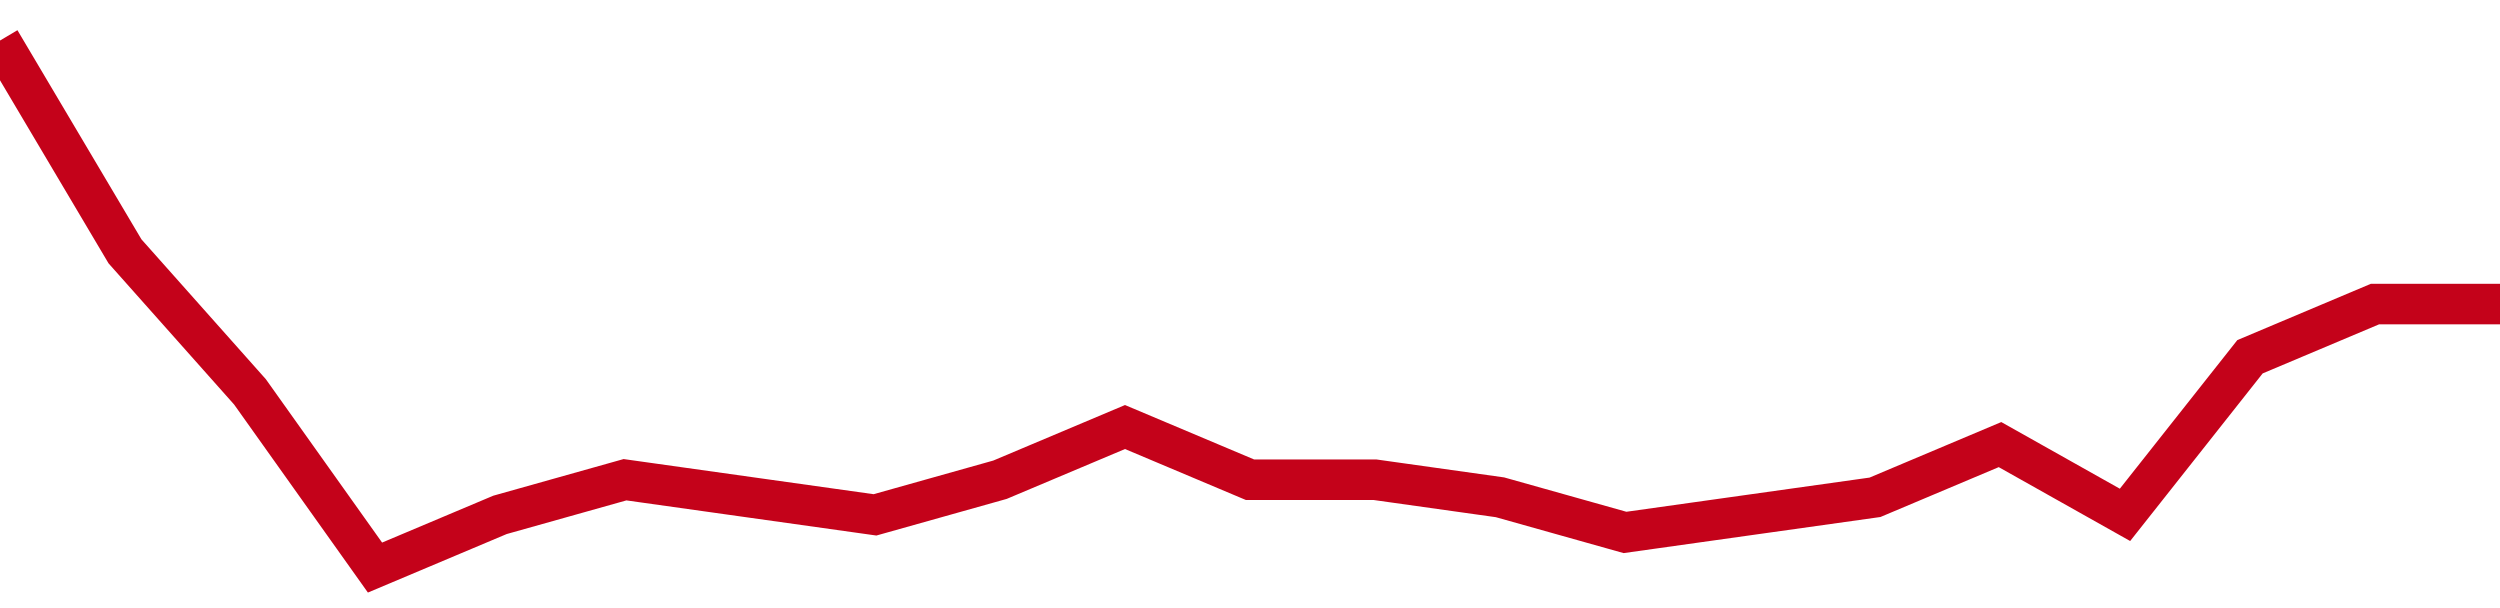 <!-- Generated with https://github.com/jxxe/sparkline/ --><svg viewBox="0 0 185 45" class="sparkline" xmlns="http://www.w3.org/2000/svg"><path class="sparkline--fill" d="M 0 3 L 0 3 L 9.25 18.6 L 18.5 29 L 27.75 42 L 37 38.1 L 46.25 35.5 L 55.5 36.8 L 64.75 38.1 L 74 35.5 L 83.25 31.6 L 92.5 35.5 L 101.75 35.5 L 111 36.8 L 120.25 39.4 L 129.5 38.1 L 138.75 36.8 L 148 32.9 L 157.25 38.1 L 166.5 26.4 L 175.75 22.5 L 185 22.5 V 45 L 0 45 Z" stroke="none" fill="none" ></path><path class="sparkline--line" d="M 0 3 L 0 3 L 9.25 18.6 L 18.5 29 L 27.75 42 L 37 38.1 L 46.25 35.5 L 55.5 36.8 L 64.75 38.1 L 74 35.5 L 83.25 31.6 L 92.5 35.5 L 101.75 35.5 L 111 36.8 L 120.25 39.4 L 129.5 38.1 L 138.75 36.8 L 148 32.9 L 157.25 38.1 L 166.5 26.4 L 175.75 22.5 L 185 22.5" fill="none" stroke-width="3" stroke="#C4021A" ></path></svg>
